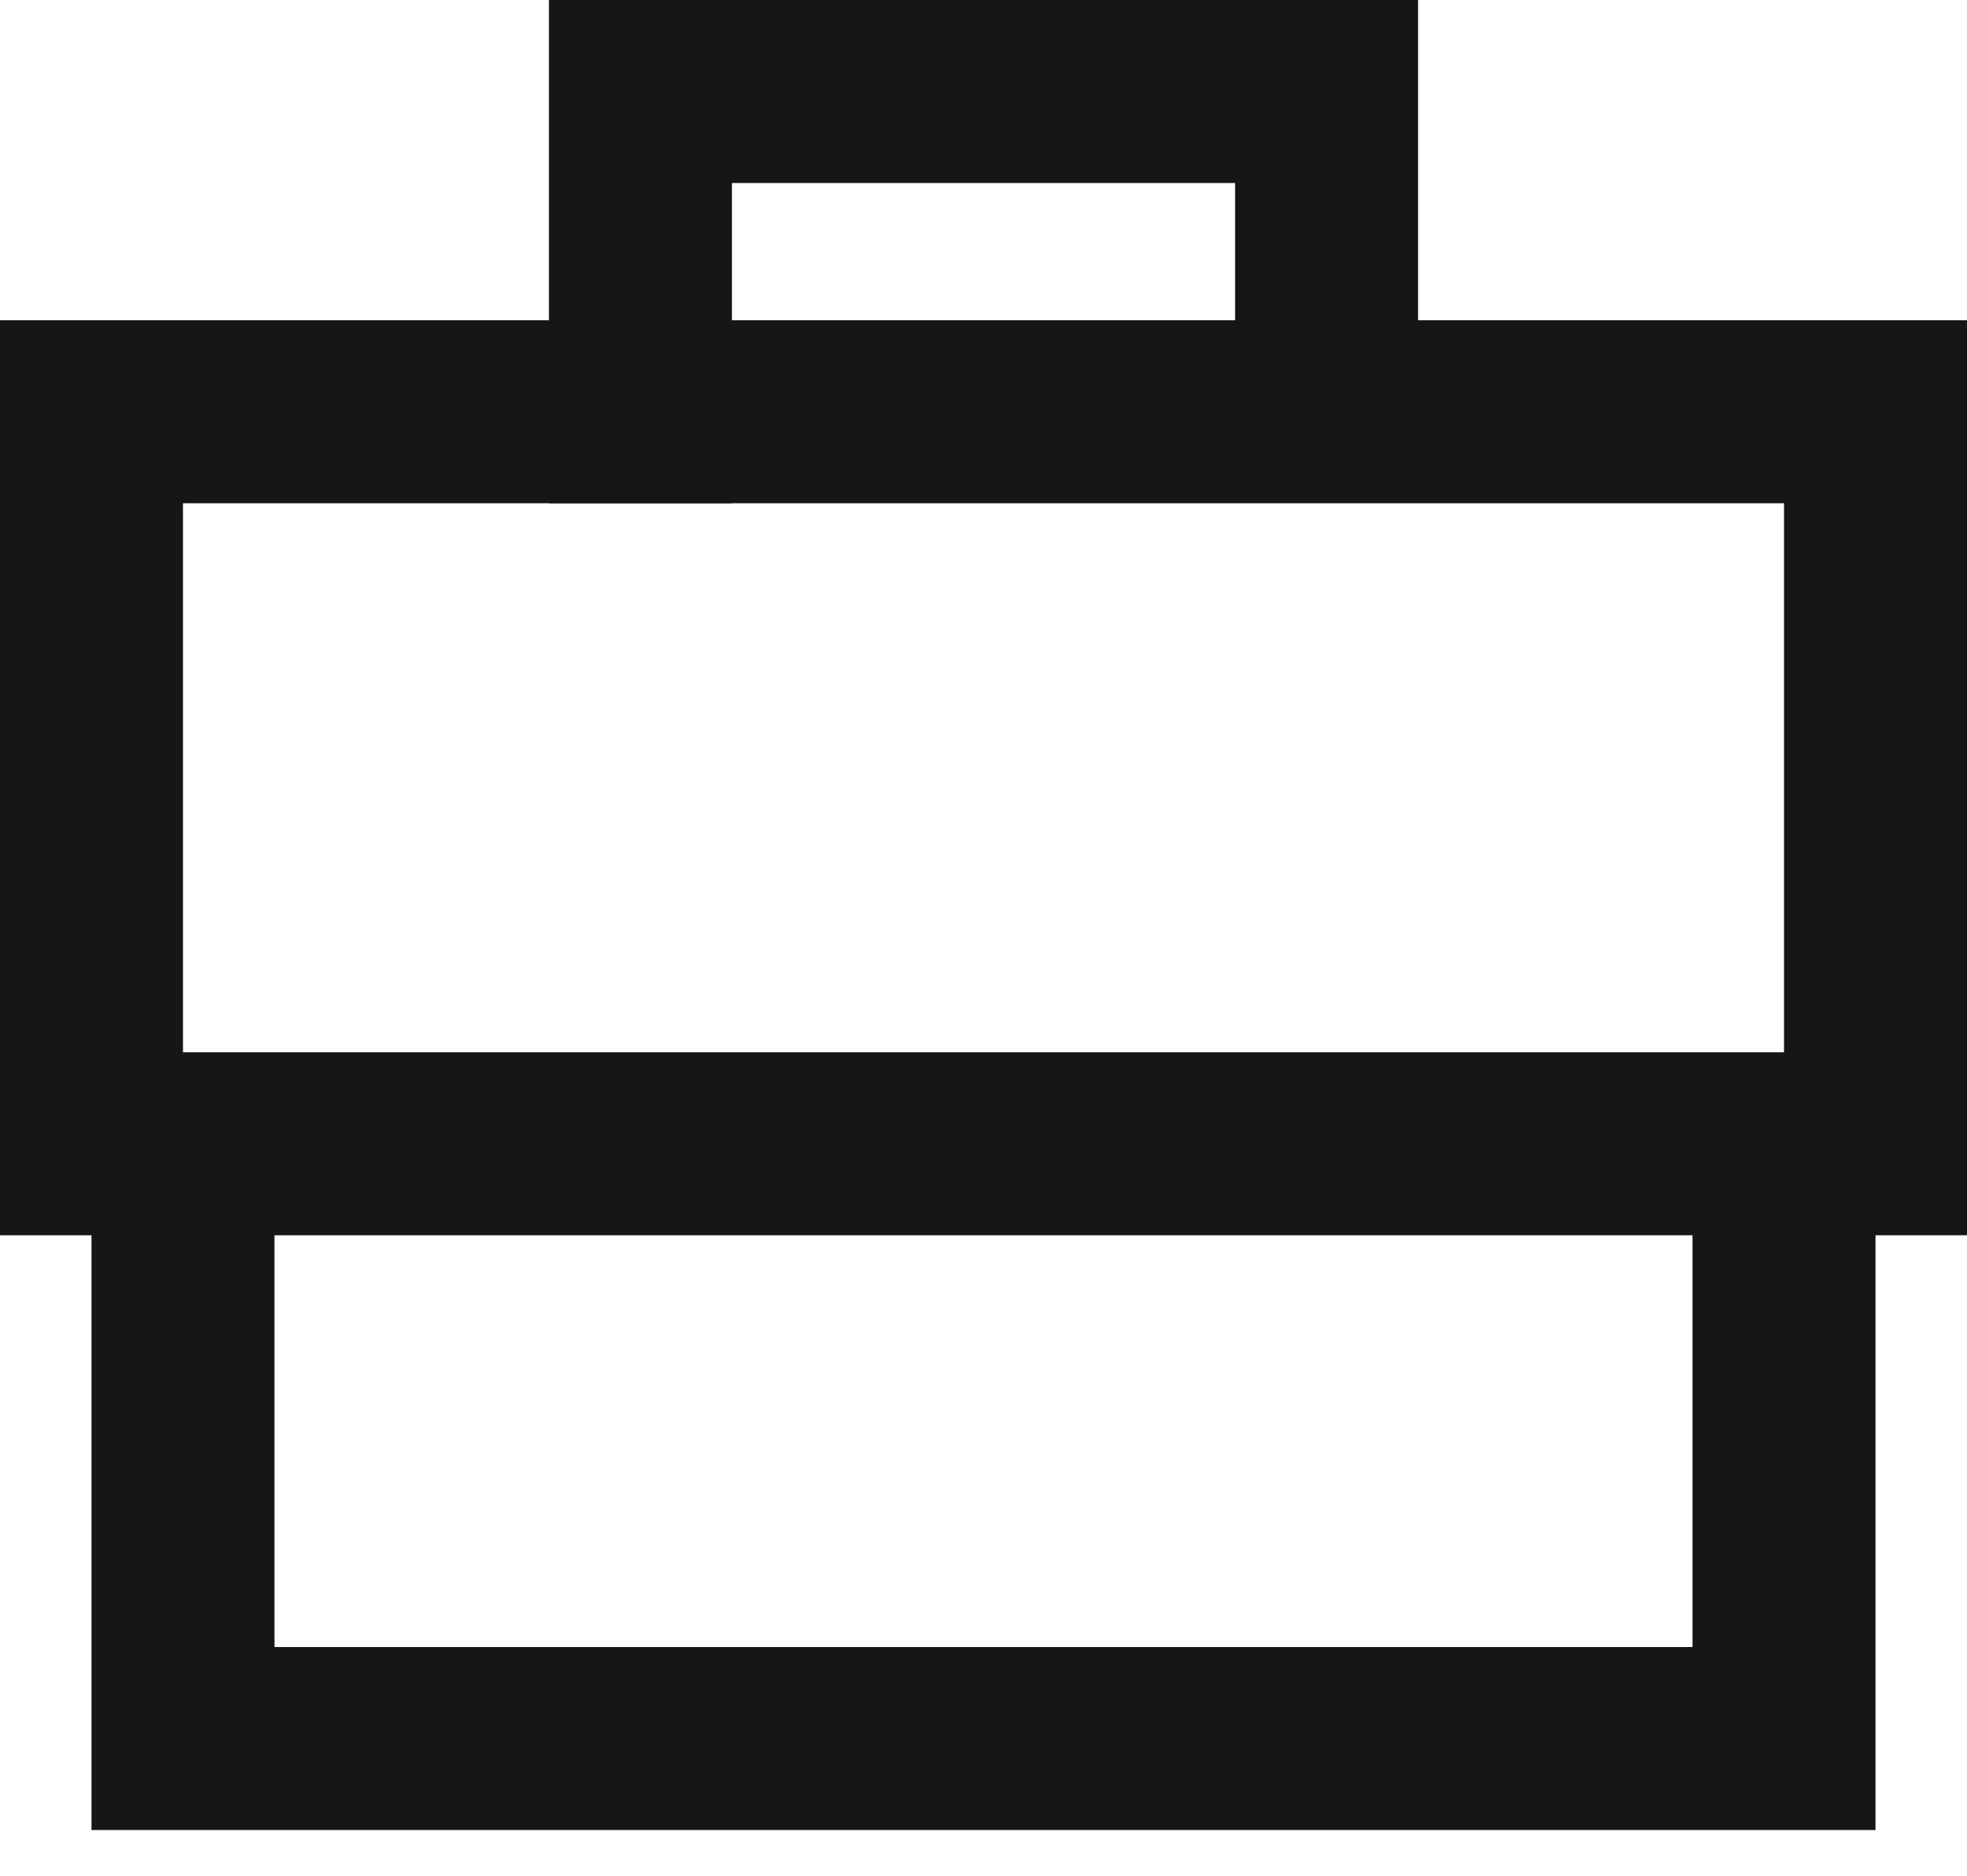<?xml version="1.0" encoding="UTF-8"?>
<svg xmlns="http://www.w3.org/2000/svg" width="43" height="41" viewBox="0 0 43 41" fill="none">
  <g id="Frame 192645">
    <rect id="Rectangle 40049" x="2" y="9" width="39" height="16" stroke="#161616" stroke-width="4" stroke-miterlimit="10" stroke-linecap="square"></rect>
    <path id="Vector 176" d="M4 26V38H39V26" stroke="#161616" stroke-width="4" stroke-miterlimit="10" stroke-linecap="square"></path>
    <path id="Vector 177" d="M14 9V2H29V8.5" stroke="#161616" stroke-width="4" stroke-miterlimit="10" stroke-linecap="square"></path>
  </g>
</svg>
